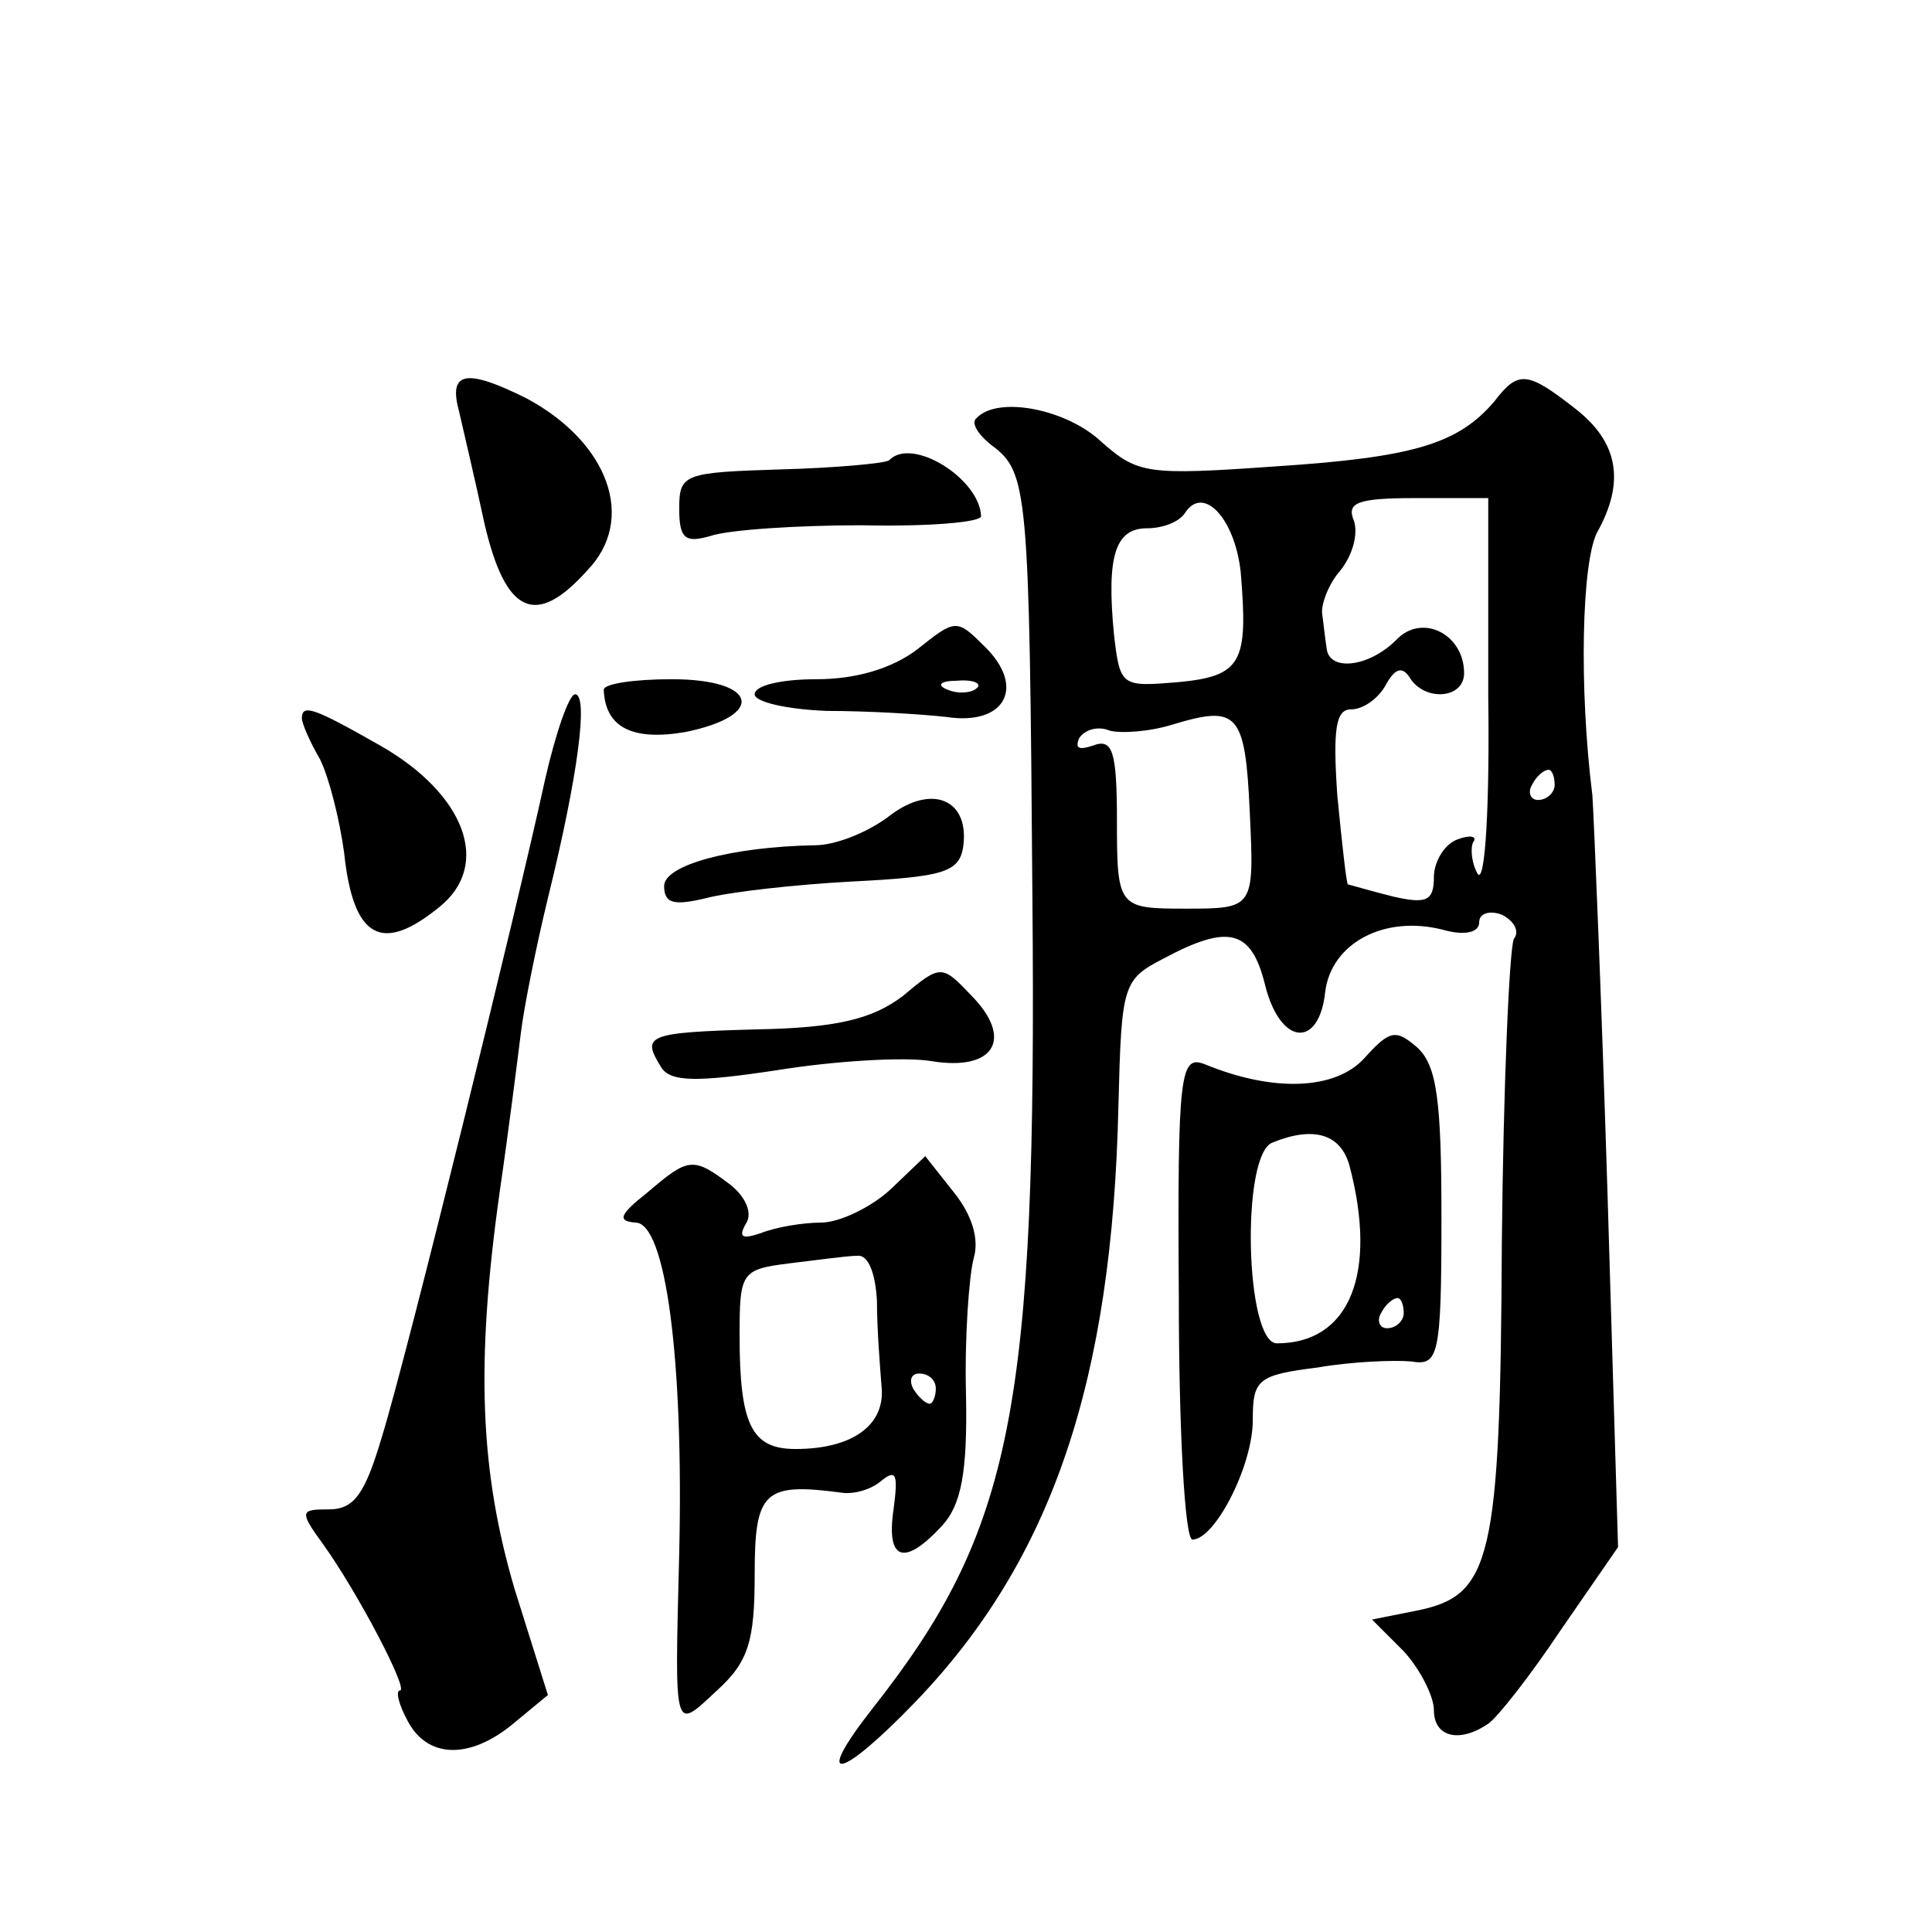 <?xml version="1.0" standalone="no"?>
<!DOCTYPE svg PUBLIC "-//W3C//DTD SVG 20010904//EN"
 "http://www.w3.org/TR/2001/REC-SVG-20010904/DTD/svg10.dtd">
<svg version="1.0" xmlns="http://www.w3.org/2000/svg"
 width="128pt" height="128pt" viewBox="0 0 128 128"
 preserveAspectRatio="xMidYMid meet">
<g transform="translate(0,128) scale(0.1,-0.1)"
fill="#0" stroke="none">
<path d="M304 1008 c3 -13 11 -47 17 -75 14 -60 34 -69 68 -31 33 34 14 85 -40
114 -40 20 -52 18 -45 -8z M990 1014 c-24 -28 -53 -37 -145 -43 -85 -6 -91 -5 -115
16 -23 22 -69 31 -83 16 -4 -3 1 -11 10 -18 24 -18 25 -28 27 -300 3 -339 -13 -419
-106 -537 -40 -51 -22 -48 29 5 90 94 130 212 134 395 2 80 3 83 30 97 43 23 58
19 67 -17 10 -41 36 -43 40 -5 4 32 39 51 78 41 14 -4 24 -2 24 5 0 6 7 8 15 5
8 -4 12 -11 8 -16 -3 -6 -7 -97 -8 -202 -1 -210 -7 -233 -56 -243 l-30 -6 21 -21
c11 -12 20 -30 20 -39 0 -18 17 -22 36 -9 6 4 28 32 48 62 l38 55 -7 235 c-4 129
-9 248 -10 263 -9 72 -7 154 3 174 19 34 14 60 -14 82 -32 25 -38 26 -54 5z m-168
-113 c5 -60 1 -69 -42 -73 -37 -3 -38 -3 -42 32 -5 52 1 70 22 70 10 0 21 4 25
10 12 19 33 -3 37 -39z m164 -82 c1 -72 -2 -125 -7 -118 -4 7 -5 17 -3 21 3 4 -2
5 -10 2 -9 -3 -16 -15 -16 -25 0 -16 -5 -18 -27 -13 -16 4 -29 8 -30 8 -1 1 -4
28 -7 59 -3 44 -1 57 9 57 8 0 18 7 23 16 6 11 11 13 16 5 10 -16 36 -14 36 3 0
26 -28 40 -45 22 -18 -18 -44 -21 -46 -6 -1 6 -2 16 -3 23 -1 6 4 20 12 29 8 10
12 24 9 33 -5 12 2 15 41 15 l48 0 0 -131z m-158 -77 c3 -64 3 -64 -43 -64 -44
0 -45 1 -45 58 0 47 -3 55 -16 50 -9 -3 -12 -2 -9 5 4 6 13 8 20 5 7 -2 26 -1 42
4 43 13 48 8 51 -58z m202 18 c0 -5 -5 -10 -11 -10 -5 0 -7 5 -4 10 3 6 8 10 11
10 2 0 4 -4 4 -10z M589 975 c-3 -2 -35 -5 -72 -6 -64 -2 -67 -3 -67 -26 0 -20
4 -23 21 -18 12 4 57 7 100 7 44 -1 79 2 79 6 -1 25 -46 53 -61 37z M608 850 c-17
-13 -41 -20 -67 -20 -23 0 -41 -4 -41 -10 0 -5 21 -10 48 -11 26 0 61 -2 79 -4
39 -6 53 20 25 47 -18 18 -19 18 -44 -2z m39 -26 c-3 -3 -12 -4 -19 -1 -8 3 -5
6 6 6 11 1 17 -2 13 -5z M400 823 c1 -25 19 -34 54 -28 54 11 48 35 -9 35 -25 0
-45 -3 -45 -7z M361 763 c-18 -83 -91 -380 -108 -435 -11 -37 -18 -48 -35 -48 -19
0 -20 -1 -4 -23 23 -32 57 -97 51 -97 -3 0 -1 -9 5 -20 13 -25 41 -26 70 -2 l23
19 -22 70 c-23 78 -26 149 -10 263 6 41 12 89 14 105 2 17 10 57 18 90 20 81 27
135 18 135 -4 0 -13 -26 -20 -57z M200 804 c0 -3 5 -15 12 -27 6 -12 13 -40 16
-62 6 -57 25 -67 63 -36 35 28 17 75 -39 107 -44 25 -52 28 -52 18z M590 740 c-14
-11 -36 -20 -50 -20 -55 -1 -100 -13 -100 -27 0 -12 7 -13 28 -8 15 4 59 9 97 11
59 3 70 6 73 22 5 32 -20 43 -48 22z M598 620 c-20 -15 -43 -21 -97 -22 -73 -2
-76 -4 -63 -25 6 -10 24 -10 77 -2 37 6 84 9 102 6 42 -7 55 15 26 44 -19 20 -20
20 -45 -1z M904 579 c-19 -21 -60 -23 -106 -4 -16 6 -18 -5 -17 -154 0 -89 4 -161
9 -161 15 0 40 49 40 79 0 27 3 30 43 35 23 4 51 5 62 4 18 -3 20 3 20 95 0 78
-3 101 -16 113 -14 12 -18 12 -35 -7z m-10 -71 c19 -72 0 -118 -48 -118 -21 0 -24
125 -3 133 27 11 45 6 51 -15z m36 -98 c0 -5 -5 -10 -11 -10 -5 0 -7 5 -4 10 3
6 8 10 11 10 2 0 4 -4 4 -10z M429 490 c-19 -15 -20 -19 -8 -20 20 0 32 -90 29
-219 -3 -121 -4 -118 25 -91 21 19 25 33 25 77 0 55 6 61 58 54 8 -1 19 2 26 8
10 8 11 4 8 -19 -5 -34 7 -38 32 -11 13 14 17 36 16 87 -1 38 2 78 5 90 4 13 -1
29 -13 44 l-19 24 -23 -22 c-13 -12 -34 -22 -46 -22 -12 0 -30 -3 -40 -7 -12 -4
-15 -3 -10 6 5 7 0 18 -10 26 -25 19 -28 18 -55 -5z m152 -72 c0 -18 2 -43 3 -56
3 -26 -19 -42 -57 -42 -29 0 -37 16 -37 75 0 42 1 44 33 48 17 2 38 5 45 5 7 1
12 -11 13 -30z m39 -58 c0 -5 -2 -10 -4 -10 -3 0 -8 5 -11 10 -3 6 -1 10 4 10 6
0 11 -4 11 -10z"/>
</g>
</svg>
